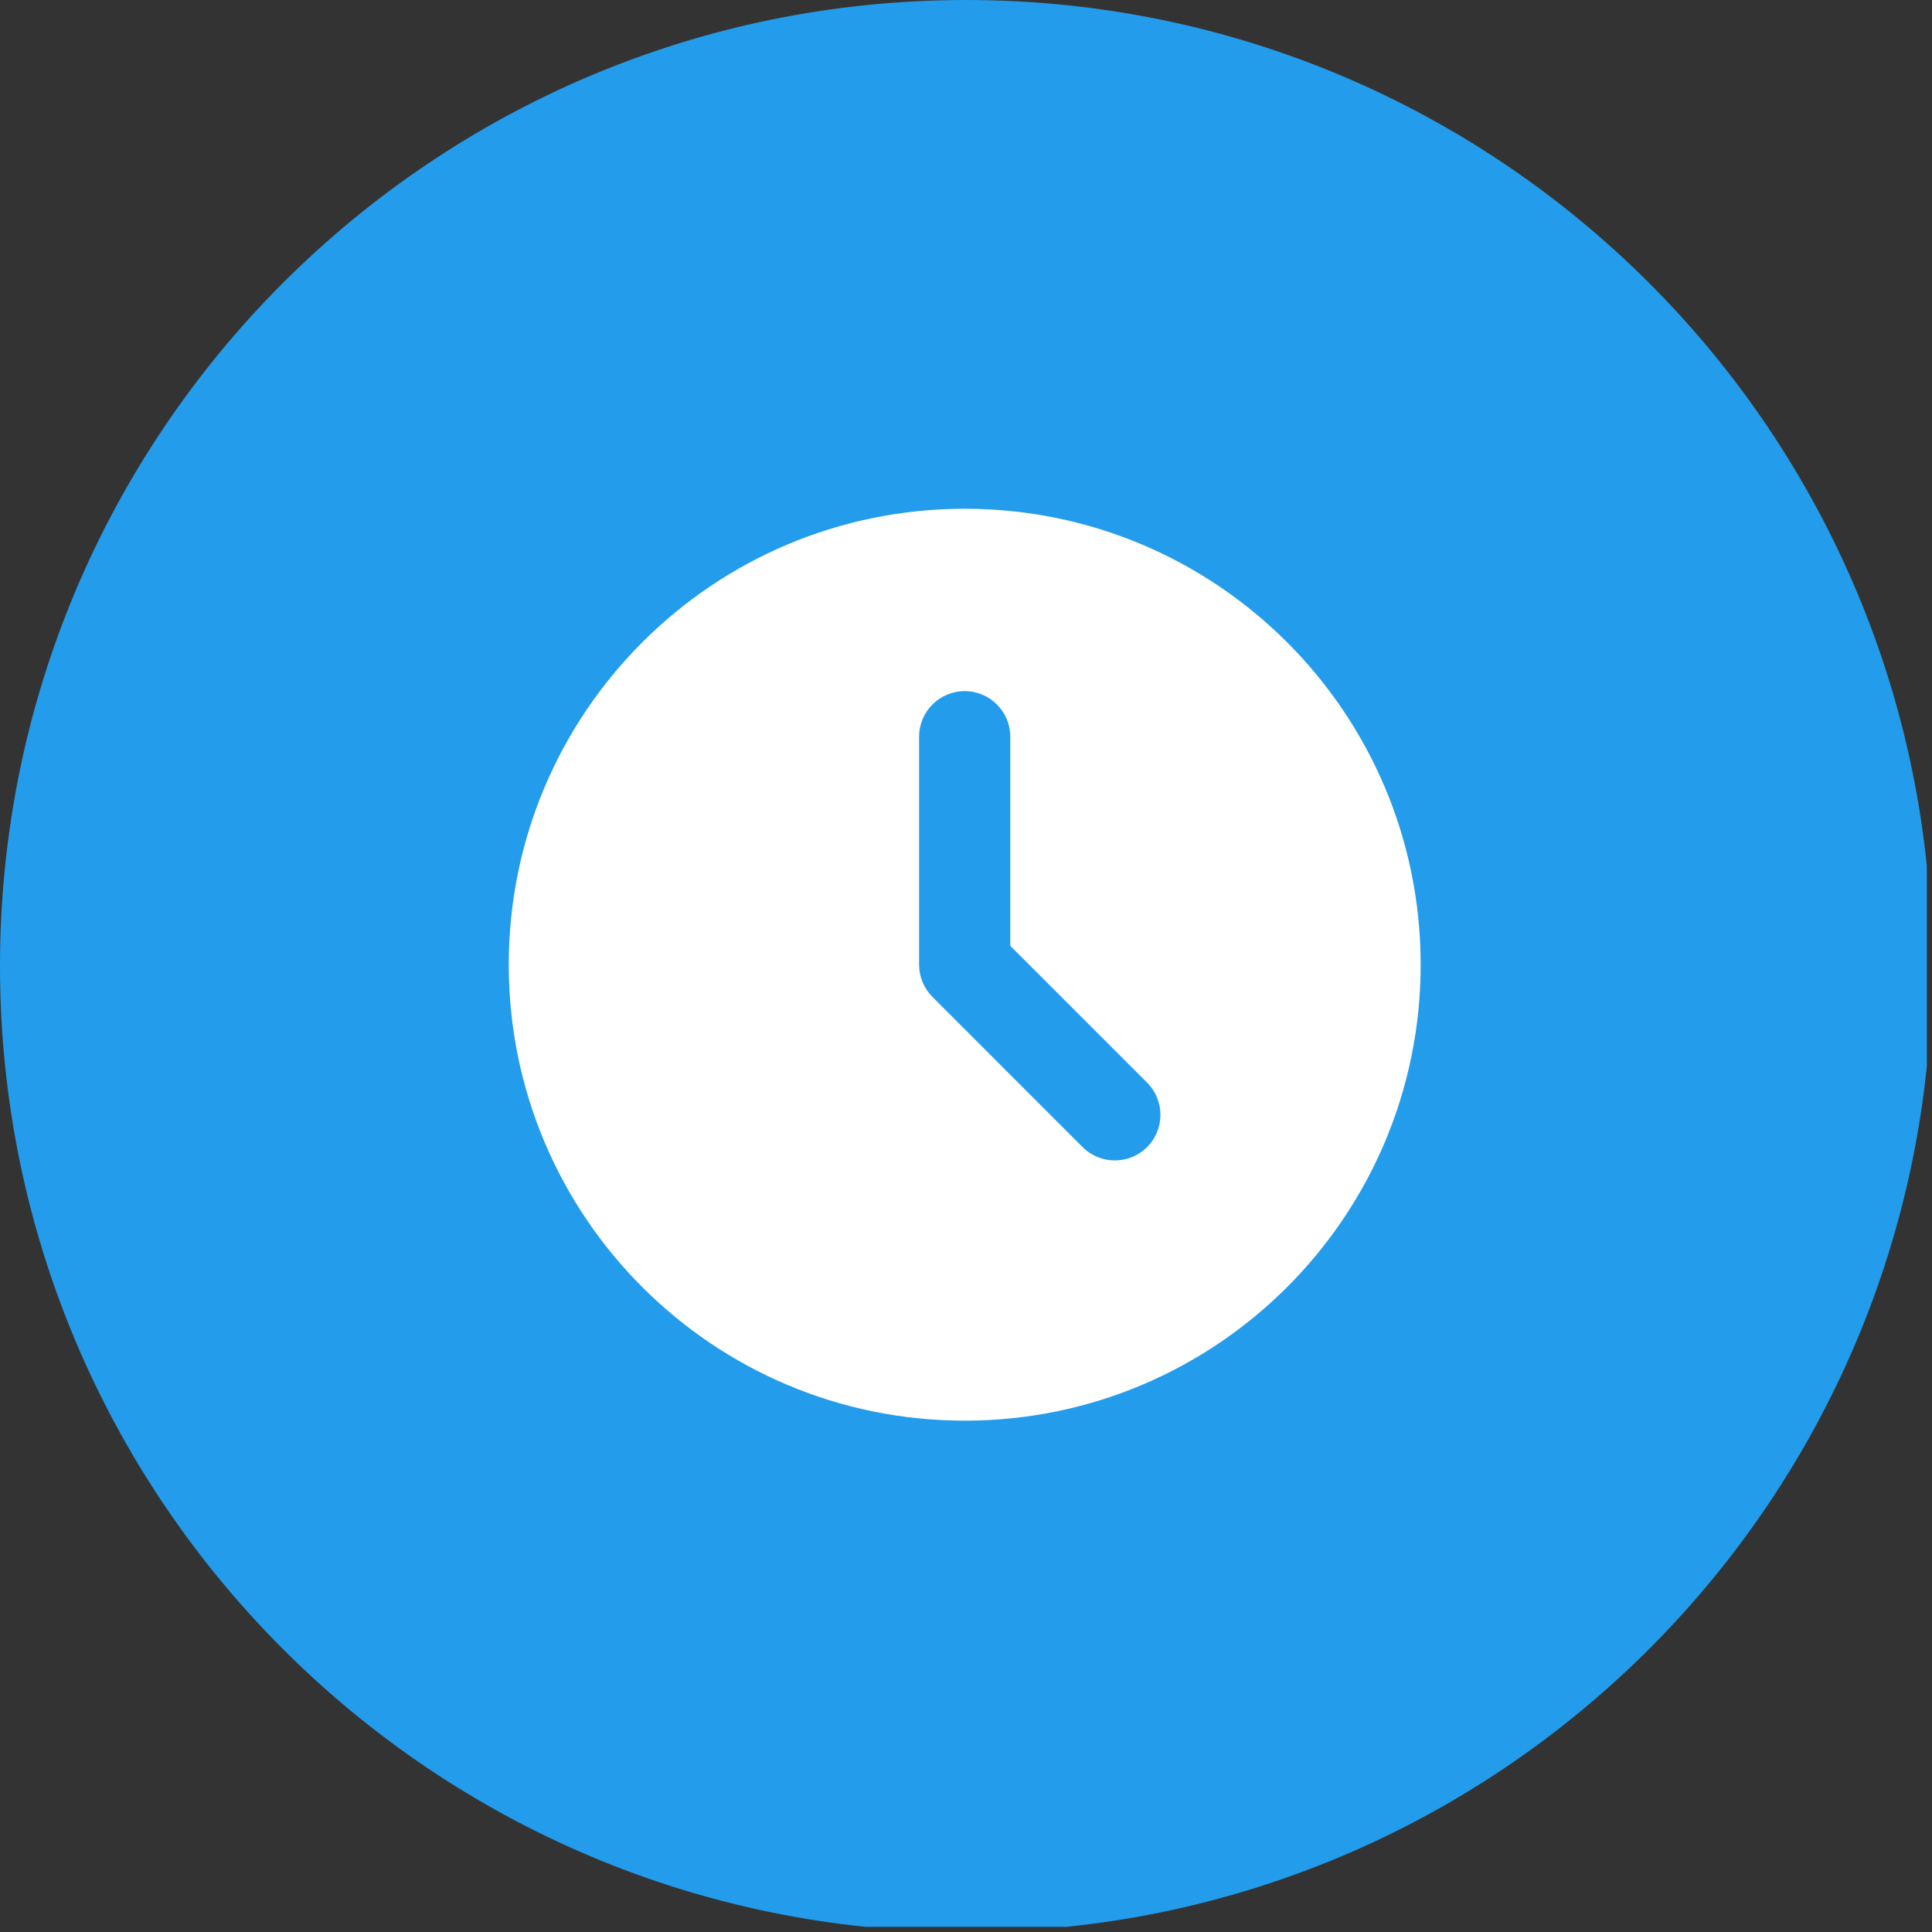 <svg xmlns="http://www.w3.org/2000/svg" xmlns:xlink="http://www.w3.org/1999/xlink" width="250" zoomAndPan="magnify" viewBox="0 0 187.5 187.5" height="250" preserveAspectRatio="xMidYMid meet" version="1.0"><rect x="0" y="0" width="187.5" height="187.5" fill="#333333" stroke="none"/><defs><clipPath id="45b014ec5a"><path d="M 0 0 L 187 0 L 187 187 L 0 187 Z M 0 0 " clip-rule="nonzero"/></clipPath><clipPath id="456ef3ed47"><path d="M 93.75 0 C 41.973 0 0 41.973 0 93.75 C 0 145.527 41.973 187.5 93.75 187.5 C 145.527 187.5 187.5 145.527 187.5 93.75 C 187.5 41.973 145.527 0 93.75 0 Z M 93.75 0 " clip-rule="nonzero"/></clipPath><clipPath id="6dec2f0762"><path d="M 49.375 49.375 L 137.875 49.375 L 137.875 137.875 L 49.375 137.875 Z M 49.375 49.375 " clip-rule="nonzero"/></clipPath></defs><g clip-path="url(#45b014ec5a)"><g clip-path="url(#456ef3ed47)"><path fill="#239ceb" d="M 0 0 L 187.5 0 L 187.5 187.5 L 0 187.5 Z M 0 0 " fill-opacity="1" fill-rule="nonzero"/></g></g><g clip-path="url(#6dec2f0762)"><path fill="#ffffff" d="M 93.625 49.375 C 69.184 49.375 49.375 69.184 49.375 93.625 C 49.375 118.062 69.184 137.875 93.625 137.875 C 118.062 137.875 137.875 118.062 137.875 93.625 C 137.875 69.184 118.062 49.375 93.625 49.375 Z M 105.066 111.324 L 90.496 96.75 C 89.664 95.922 89.199 94.797 89.199 93.625 L 89.199 71.5 C 89.199 69.055 91.18 67.074 93.625 67.074 C 96.066 67.074 98.047 69.055 98.047 71.5 L 98.047 91.793 L 111.324 105.066 C 113.051 106.793 113.051 109.598 111.324 111.324 C 109.598 113.051 106.793 113.051 105.066 111.324 Z M 105.066 111.324 " fill-opacity="1" fill-rule="nonzero"/></g></svg>